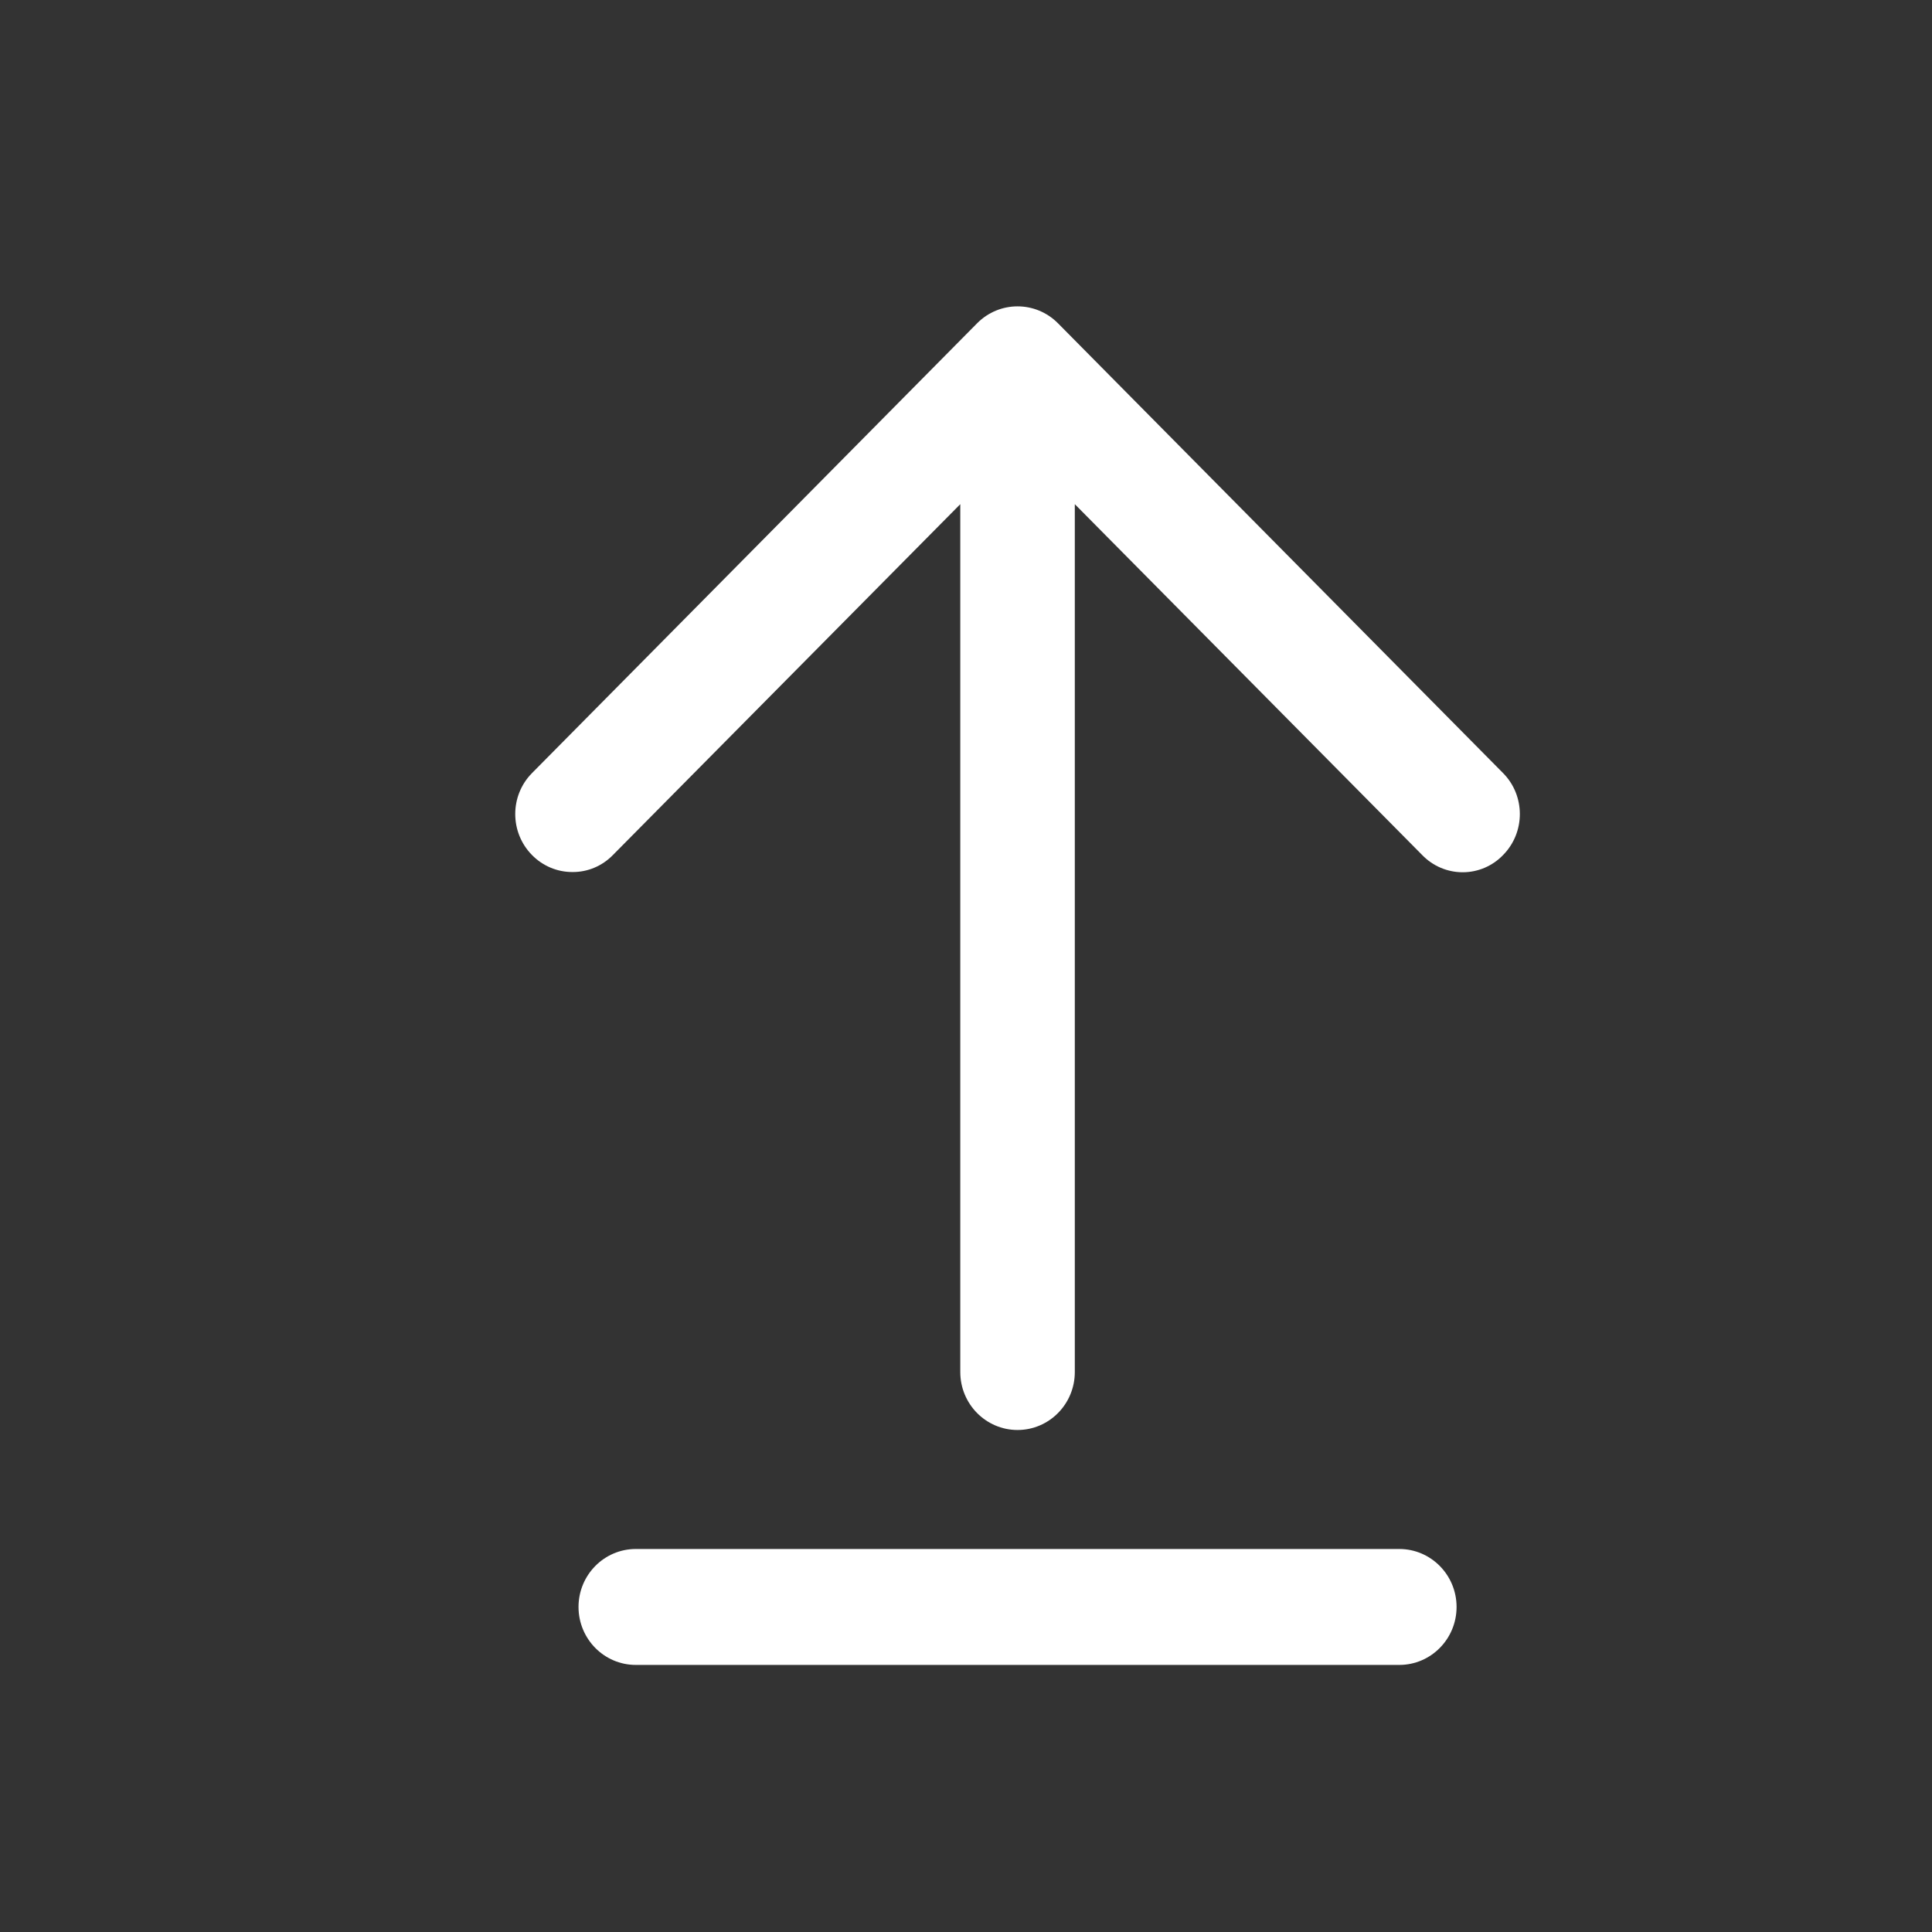 <svg width="25" height="25" viewBox="0 0 25 25" fill="none" xmlns="http://www.w3.org/2000/svg">
<rect x="0" y="0" width="25" height="25" fill="#333333" stroke="none"/>
<path d="M13.691 4.184L19.45 10.004C19.739 10.296 19.739 10.771 19.45 11.064C19.313 11.207 19.124 11.287 18.927 11.287C18.73 11.287 18.541 11.207 18.403 11.064L13.908 6.524V17.754C13.908 18.168 13.576 18.504 13.167 18.504C12.758 18.504 12.426 18.168 12.426 17.754V6.524L7.931 11.064C7.793 11.206 7.604 11.286 7.407 11.284C7.211 11.285 7.022 11.205 6.884 11.064C6.595 10.771 6.595 10.296 6.884 10.004L12.643 4.184C12.933 3.891 13.401 3.891 13.691 4.184Z" fill="white"/>
<path d="M8.227 20.044H18.107C18.516 20.044 18.848 20.38 18.848 20.794C18.848 21.208 18.516 21.544 18.107 21.544H8.227C7.818 21.544 7.486 21.208 7.486 20.794C7.486 20.38 7.818 20.044 8.227 20.044Z" fill="white"/>
</svg>
